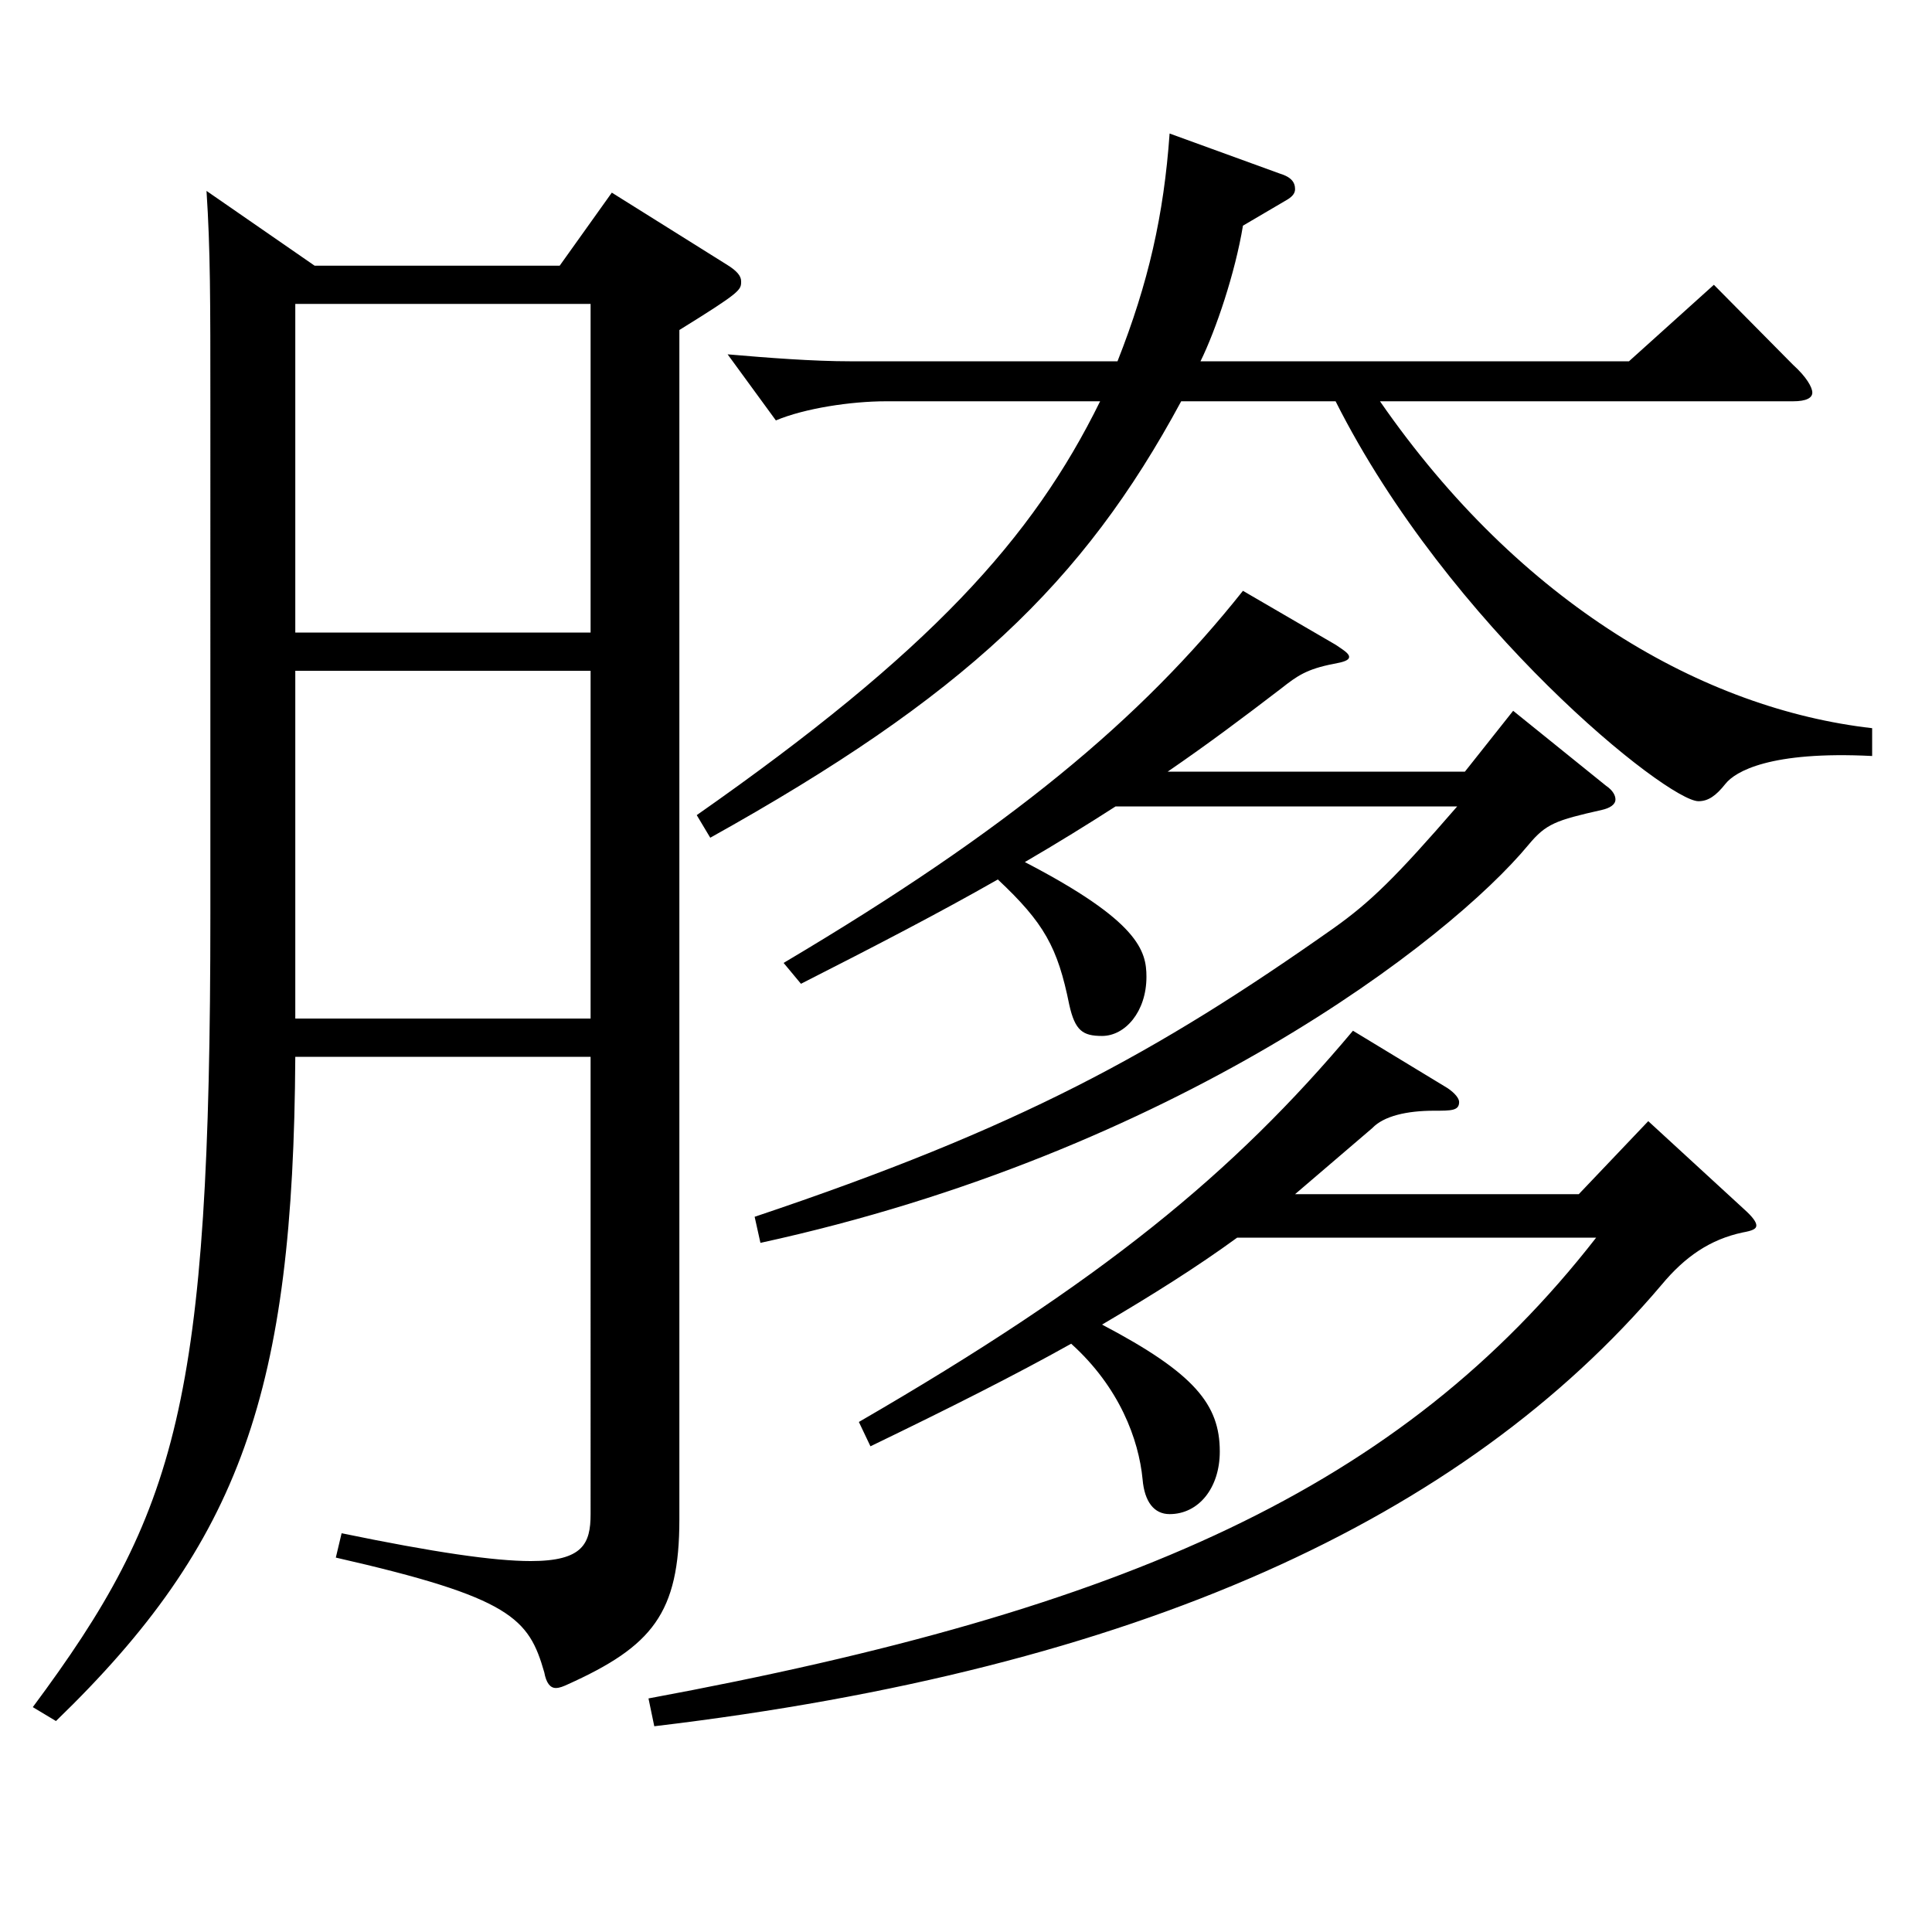 <?xml version="1.0" encoding="utf-8"?>
<!-- Generator: Adobe Illustrator 16.0.0, SVG Export Plug-In . SVG Version: 6.00 Build 0)  -->
<!DOCTYPE svg PUBLIC "-//W3C//DTD SVG 1.1//EN" "http://www.w3.org/Graphics/SVG/1.1/DTD/svg11.dtd">
<svg version="1.1" id="图层_1" xmlns="http://www.w3.org/2000/svg" xmlns:xlink="http://www.w3.org/1999/xlink" x="0px" y="0px"
	 width="1000px" height="1000px" viewBox="0 0 1000 1000" enable-background="new 0 0 1000 1000" xml:space="preserve">
<path d="M162.832,137.509h126.872l26.973-37.8l58.94,36.9c5.994,3.6,7.992,6.3,7.992,9c0,4.5,0,5.4-31.968,25.2v615.596
	c0,48.6-13.985,65.7-57.941,85.5c-1.998,0.899-3.996,1.8-5.994,1.8c-2.997,0-4.995-2.7-5.994-8.101
	c-7.991-27.899-16.982-38.699-107.891-59.399l2.997-12.6c47.951,9.899,78.92,14.399,97.901,14.399
	c26.973,0,30.969-8.999,30.969-24.3V547.006H152.842c-0.999,172.799-27.972,251.099-123.875,343.798l-11.987-7.2
	c74.924-100.799,91.907-157.499,91.907-410.396V210.408c0-55.8,0-80.999-1.998-111.599L162.832,137.509z M152.842,327.407h152.847
	V157.309H152.842V327.407z M305.688,347.207H152.842v179.999h152.847V347.207z M670.32,618.105h146.853l35.963-37.8l49.95,45.9
	c3.996,3.6,5.994,6.3,5.994,8.1s-1.998,2.7-6.993,3.6c-16.983,3.601-29.97,12.601-41.958,27
	C757.232,786.404,588.403,863.804,338.655,893.504l-2.997-14.4c247.75-45.899,389.606-108.898,490.505-238.498H640.351
	c-20.979,15.3-43.956,29.7-69.93,45c47.952,25.199,60.938,41.399,60.938,65.699c0,18.9-10.988,32.399-25.974,32.399
	c-7.992,0-12.986-6.3-13.985-17.999c-1.998-20.7-11.988-47.7-36.963-70.2c-28.971,16.2-62.937,33.3-103.896,53.1l-5.994-12.6
	c125.873-72.899,193.805-128.699,255.742-202.499l48.951,29.7c3.996,2.7,5.993,5.4,5.993,7.2c0,4.5-3.995,4.5-12.986,4.5
	c-13.986,0-25.974,2.699-31.968,9L670.32,618.105z M643.348,116.809c-3.996,24.3-13.986,54-21.978,70.2h221.776l43.955-39.6
	l40.959,41.399c6.993,6.3,9.99,11.7,9.99,14.399c0,2.7-2.997,4.5-9.99,4.5H714.276c72.926,105.3,167.83,159.3,254.743,169.199v14.4
	c-52.947-2.7-70.929,8.1-75.924,14.399s-8.991,9-13.985,9c-15.984,0-128.87-89.999-187.812-206.999H611.38
	c-50.948,94.5-112.886,152.999-243.754,225.898l-6.993-11.699c120.878-84.6,173.824-143.1,208.789-214.199H458.534
	c-17.982,0-41.958,3.601-56.942,9.9l-24.976-34.2c20.979,1.801,43.956,3.601,63.936,3.601h137.861
	c15.983-40.5,23.976-75.6,26.973-117.899l56.942,20.7c5.994,1.8,7.992,4.5,7.992,8.1c0,1.8-0.999,3.6-3.996,5.4L643.348,116.809z
	 M691.299,333.708c3.996,2.699,6.993,4.5,6.993,6.3s-2.997,2.699-7.992,3.6c-13.985,2.7-18.98,6.3-26.973,12.6
	c-19.979,15.3-37.961,28.8-58.94,43.2h153.845l24.976-31.5l47.951,38.7c3.996,2.699,4.995,5.399,4.995,7.199
	c0,2.7-2.997,4.5-6.993,5.4c-23.976,5.4-28.971,7.2-37.962,18C750.24,486.706,608.383,596.506,393.6,643.306l-2.997-13.5
	c136.862-45.899,207.79-84.6,299.697-149.399c18.981-13.5,31.968-26.1,63.936-62.999H577.414c-13.986,9-29.97,18.899-46.953,28.8
	c58.941,30.6,62.938,45.899,62.938,59.399c0,18-10.989,30.6-22.978,30.6c-9.989,0-13.985-2.7-16.982-16.2
	c-5.994-29.699-12.987-42.299-36.963-64.799c-29.97,17.1-62.937,34.199-101.897,53.999l-8.991-10.8
	c116.883-69.3,184.814-125.999,237.761-192.599L691.299,333.708z"/>
</svg>
